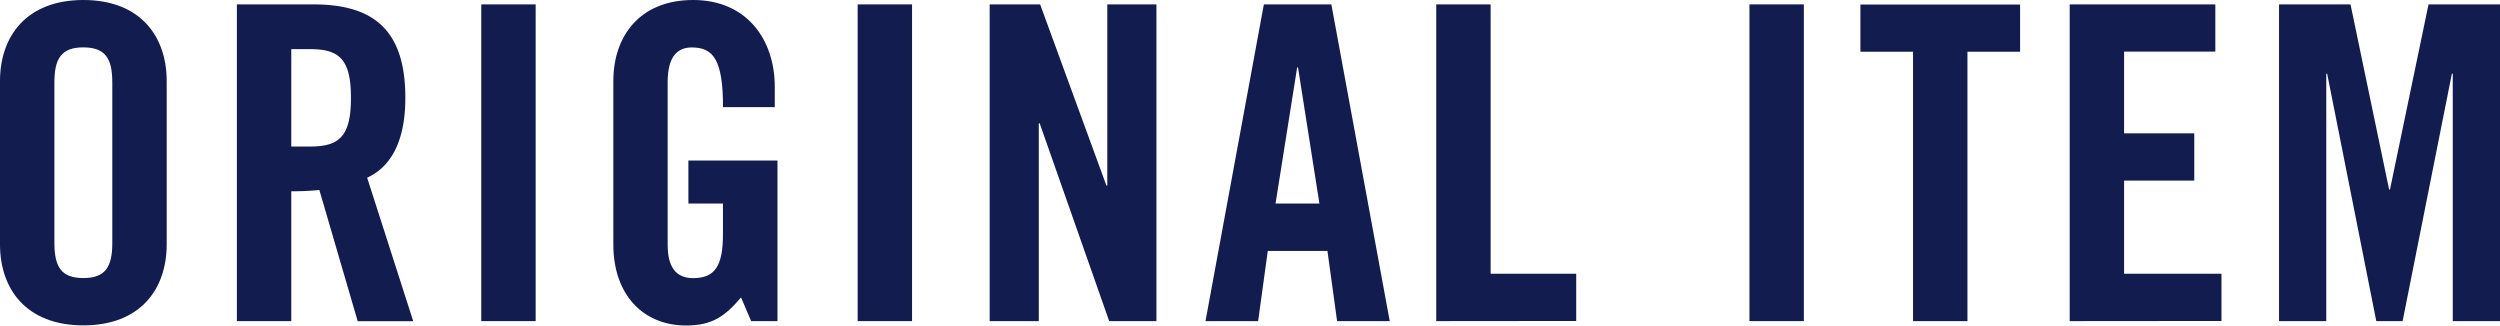 <svg xmlns="http://www.w3.org/2000/svg" viewBox="0 0 370.43 48.23"><defs><style>.cls-1{fill:#131c4e;}</style></defs><title>ttl_item</title><g id="レイヤー_2" data-name="レイヤー 2"><g id="design"><path class="cls-1" d="M0,12C0,5.4,3.9,0,12.35,0S24.7,5.4,24.7,12V36.21c0,6.63-3.9,12-12.35,12S0,42.84,0,36.21ZM8.06,36c0,3.51,1,5.2,4.29,5.2s4.29-1.69,4.29-5.2V12.22c0-3.51-1-5.2-4.29-5.2s-4.29,1.69-4.29,5.2Z"/><path class="cls-1" d="M43.16,47.58H35.1V.65H46.41c9,0,13.65,3.83,13.65,13.85,0,7.54-2.93,10.59-5.66,11.83l6.83,21.26H53L47.32,28.15a38.92,38.92,0,0,1-4.16.19Zm0-25.87H46c4.36,0,6-1.62,6-7.21s-1.62-7.22-6-7.22H43.16Z"/><path class="cls-1" d="M71.31,47.58V.65h8.06V47.58Z"/><path class="cls-1" d="M102,23.79h13.2V47.58h-3.9l-1.5-3.51c-2.41,2.86-4.36,4.16-8.13,4.16-6.37,0-10.79-4.55-10.79-12V12c0-6.63,3.9-12,11.83-12s12.09,5.85,12.09,12.87v3h-7.67c0-7-1.43-8.84-4.62-8.84-2,0-3.58,1.17-3.58,5.13V36.27c0,3,1,4.94,3.77,4.94,3.25,0,4.42-1.82,4.42-6.5V30.16H102Z"/><path class="cls-1" d="M127.08,47.58V.65h8.06V47.58Z"/><path class="cls-1" d="M146.64,47.58V.65h7.48l9.82,26.85h.13V.65h7.28V47.58h-7L154.05,18.27h-.13V47.58Z"/><path class="cls-1" d="M186.42,47.58h-7.8L187.27.65h10l8.65,46.93h-7.8l-1.43-10.4h-8.84ZM189,30.16h6.5L192.33,10h-.13Z"/><path class="cls-1" d="M212.81,47.58V.65h8.06V40.56h12.68v7Z"/><path class="cls-1" d="M259.22,47.58V.65h8.06V47.58Z"/><path class="cls-1" d="M283.46,7.67h-7.8v-7h23.66v7h-7.8V47.58h-8.06Z"/><path class="cls-1" d="M306.67,47.58V.65h21.58v7H314.73V19.76h10.4v7h-10.4V40.56h14.43v7Z"/><path class="cls-1" d="M370.43.65V47.58h-7V10.92h-.13L356,47.58h-3.9l-7.28-36.66h-.13V47.58h-7V.65h10.59L354,28.08h.13L359.84.65Z"/></g></g></svg>